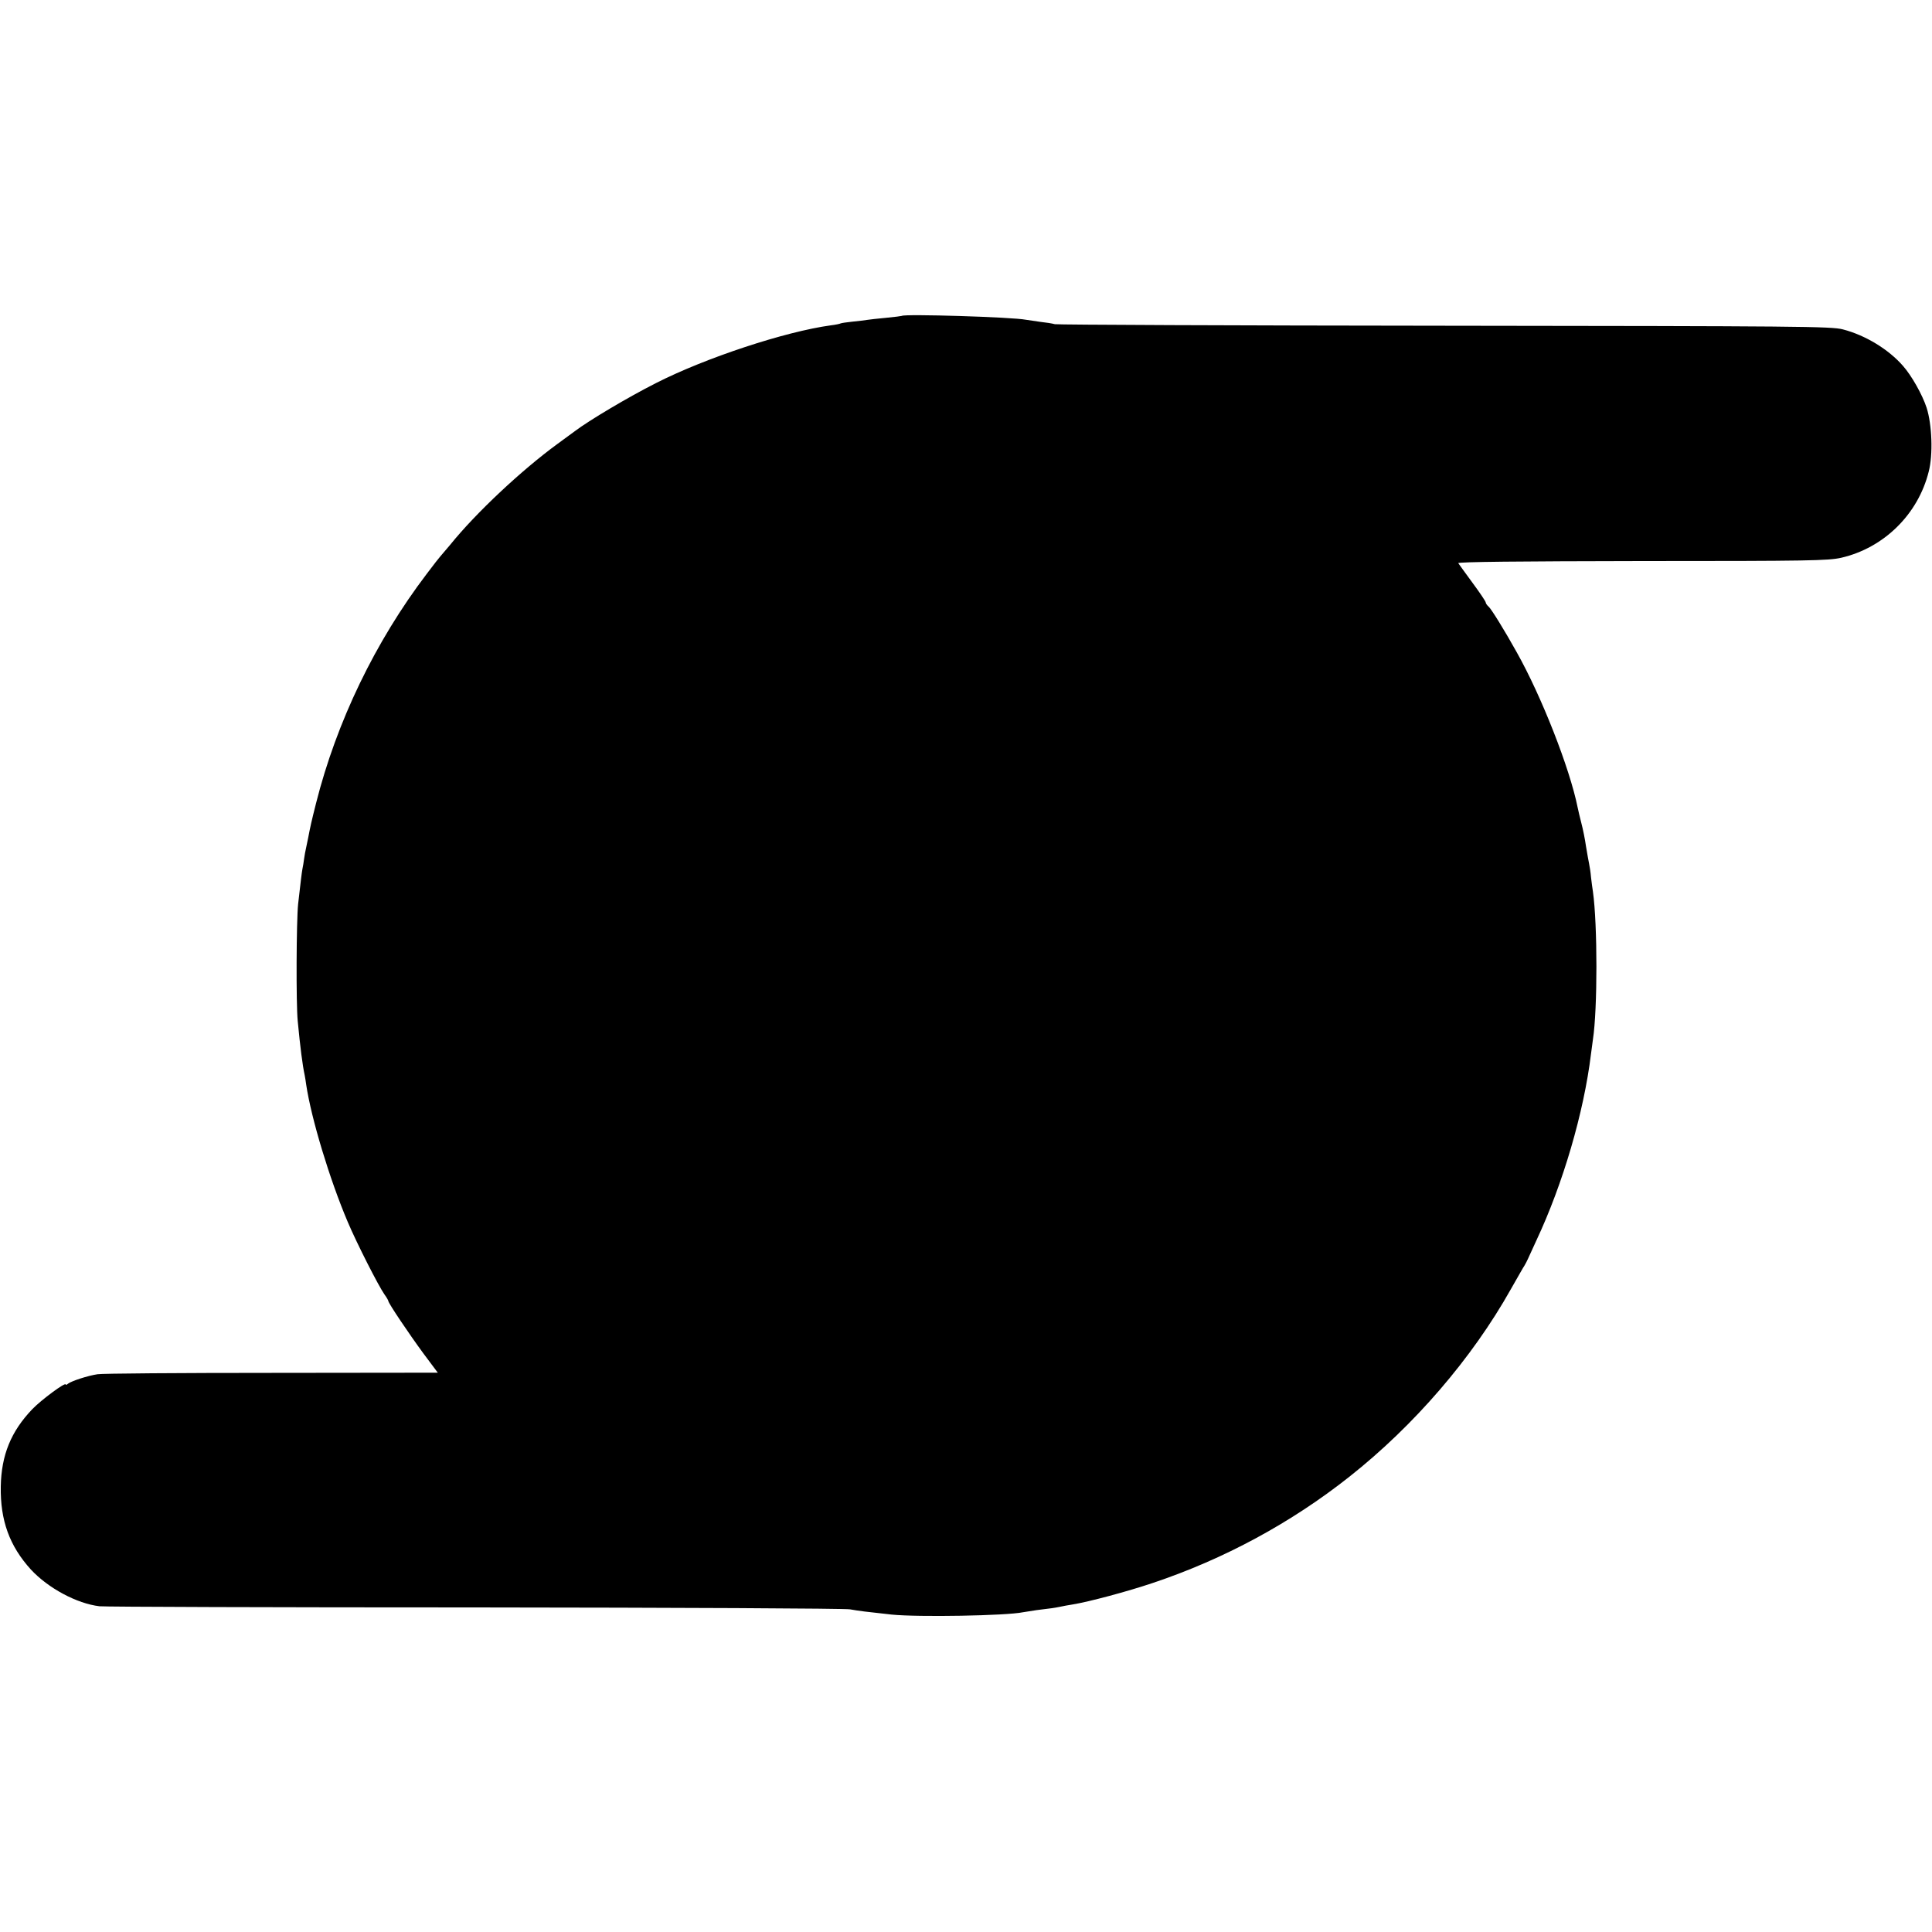 <svg version="1" xmlns="http://www.w3.org/2000/svg" width="1333.333" height="1333.333" viewBox="0 0 1000 1000"><path d="M466.8 163.5c-.2.1-3.9.6-8.2 1-4.3.4-8.8.9-10 1.1-1.2.2-4.5.6-7.5.9-2.9.3-5.6.7-6 .9-.3.2-2.6.7-5.1 1-23.5 3.2-64.8 16.8-90.5 29.9-14.6 7.4-34.6 19.3-42 24.9-.5.4-4.6 3.4-9 6.6-18.6 13.6-42.2 35.7-55.5 52.2-2.5 3-4.8 5.7-5.1 6-.3.3-3.5 4.3-7 9-26.7 35.1-46.7 76.7-57.3 118.7-2.4 9.5-3 12.2-4.1 18-.3 1.6-.8 3.9-1.1 5.3-.3 1.4-.8 3.8-1 5.5-.2 1.6-.6 4.1-.9 5.5-.4 2.3-.7 4.9-2.2 18-.9 8.6-1.1 51.5-.2 60.5 1.3 13.6 2.5 23 3.6 28 .2 1.1.6 3.3.8 5 2.6 17.4 12.1 48.9 21.5 71 4.7 11.1 15.9 33.1 19 37.5 1.1 1.5 2 3.1 2 3.4 0 1.1 10.7 17 18.2 27.2l7.4 9.9-86 .1c-47.4 0-87.9.3-90.1.7-4.9.7-13.5 3.5-15.3 4.9-.6.6-1.2.7-1.2.4 0-1.4-12.7 8-17.3 12.8-11 11.5-16 23.7-16.3 40-.3 17.5 4.5 30.8 15.6 43 8.9 9.6 23.7 17.6 35.5 19 2.8.3 90.3.6 194.5.6 104.2.1 191.5.5 194 1 4.5.8 8.5 1.3 21.5 2.7 13.8 1.4 59.4.6 68-1.2 1.1-.2 4.3-.7 7-1.1 8.3-1 8.9-1.1 12-1.7 1.7-.4 4.6-.9 6.5-1.2 8.7-1.4 28.7-6.8 41.5-11.1 37.1-12.4 71.8-31.2 102-55.1 33.5-26.5 63.4-61.2 83.5-97 3.4-5.9 6.5-11.5 7.1-12.3.5-.8 1.3-2.4 1.8-3.5s2.5-5.4 4.4-9.6c13.6-29 24.5-66 28.2-96.4.4-2.8.8-6.1 1-7.5 2.4-15.7 2.4-59.3 0-76.5-.3-1.7-.7-5-1-7.5-.2-2.5-.7-5.6-1-7-.3-1.4-1-5.4-1.6-9-.5-3.6-1.6-9-2.4-12-.8-3-1.6-6.6-1.9-8-4.1-20.4-18.8-57.8-31.6-80.5-6-10.8-13.2-22.5-14.5-23.5-.8-.7-1.5-1.7-1.5-2.2 0-.5-3.1-5.1-6.8-10.1-3.7-5.1-7.1-9.7-7.4-10.2-.4-.7 31.6-1 95-1.1 86.9 0 96.4-.2 103.2-1.7 22.1-5.1 39.8-22.5 45.3-44.6 2.3-8.8 1.7-24.4-1.1-33.1-2.2-6.7-7.7-16.5-12.2-21.6-7.5-8.6-19.5-15.9-31.1-18.9-5.9-1.6-22.9-1.7-205.9-1.9-109.7-.1-200.6-.5-202-.8-1.4-.4-4.7-.9-7.5-1.2-2.7-.4-6.1-.9-7.5-1.1-6.9-1.4-63-3.1-64.2-2z"/></svg>